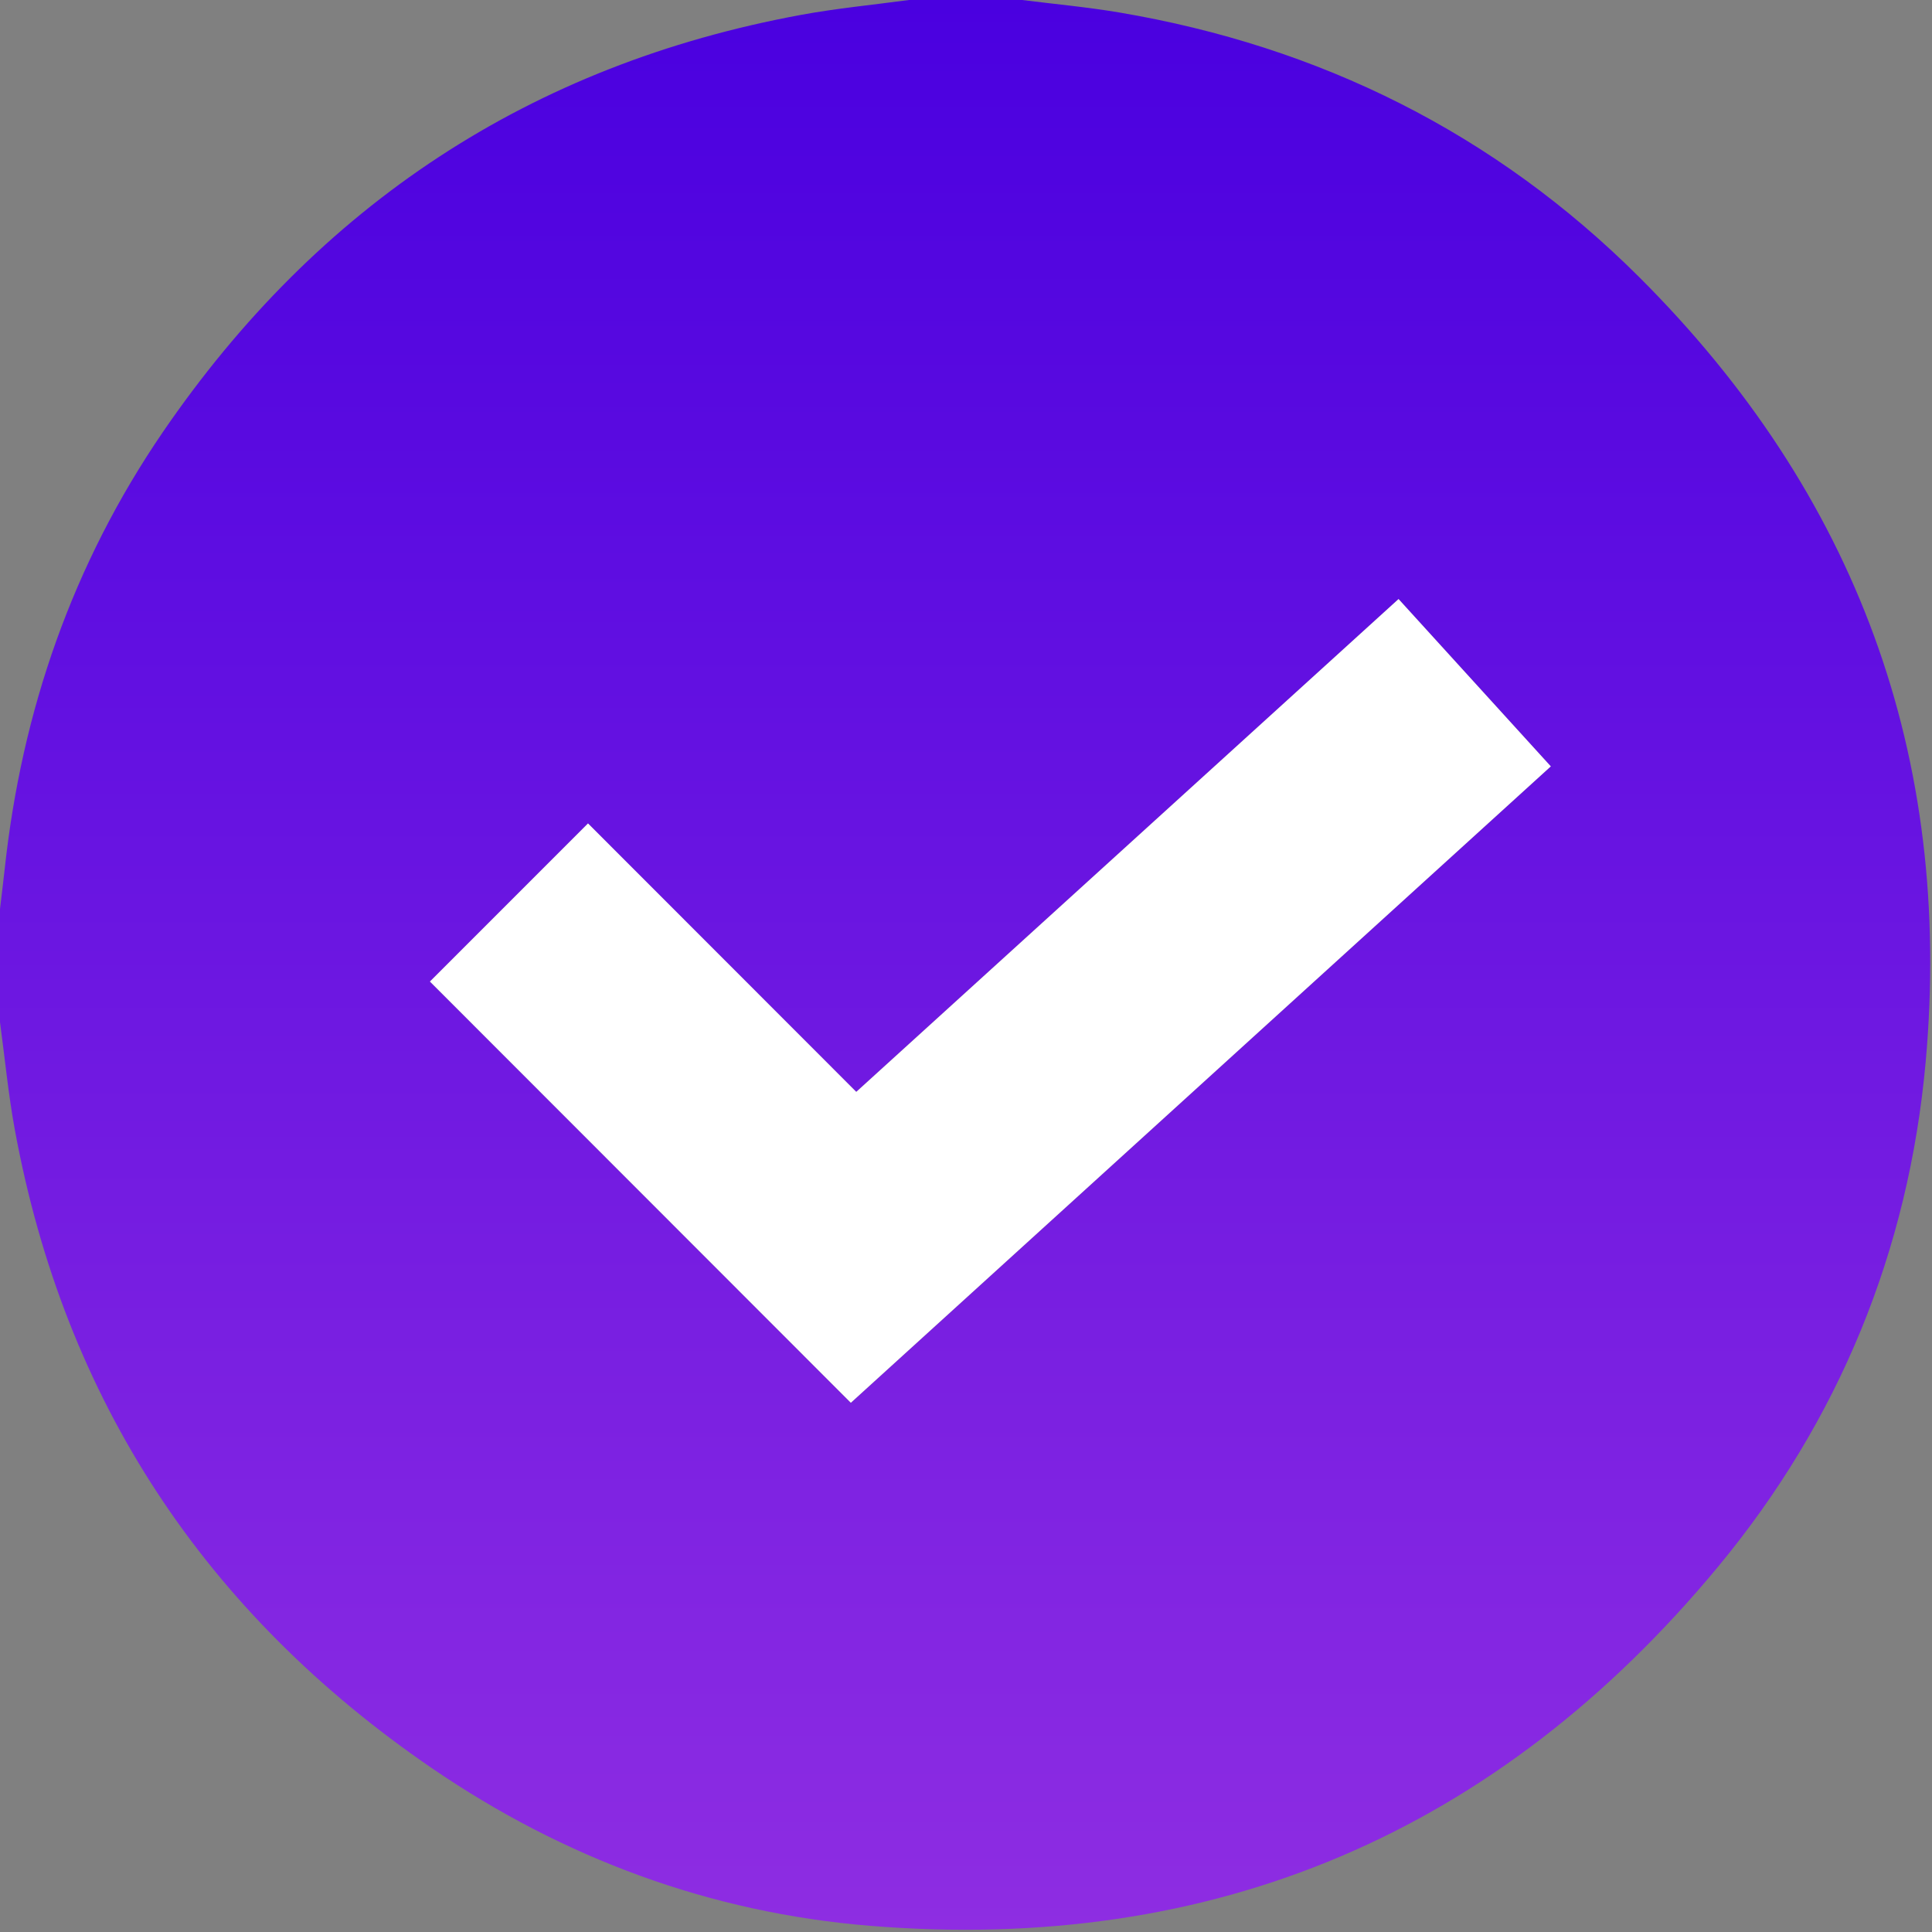 <?xml version="1.0" encoding="UTF-8"?> <svg xmlns="http://www.w3.org/2000/svg" width="409" height="409" viewBox="0 0 409 409" fill="none"><rect x="0" y="0" width="409" height="409" fill="#808080" stroke="none"/> <g clip-path="url(#clip0_1326_24)"> <path d="M0 216.38C0 208.4 0 200.41 0 192.43C0.32 189.68 0.67 186.93 0.97 184.18C4.57 150.52 15.39 119.37 34.51 91.42C67.33 43.47 112.26 13.7 169.58 3.15C177.13 1.76 184.8 1.03 192.42 0C200.4 0 208.39 0 216.37 0C223.21 0.86 230.08 1.49 236.87 2.63C279.42 9.81 316.49 28.22 347.02 58.67C392.96 104.49 413.48 160.12 407.66 224.81C404.06 264.76 389.31 300.76 363.73 331.65C317.17 387.88 257.1 413.64 184.18 407.69C150.45 404.94 119.35 393.42 91.4 374.3C43.48 341.48 13.7 296.55 3.15 239.22C1.76 231.67 1.03 223.99 0 216.38ZM296.07 126.82C257.69 161.7 219.54 196.37 181.26 231.15C162.06 211.94 143.18 193.04 124.47 174.32C113.09 185.71 101.91 196.89 91.01 207.79C120.49 237.29 150.17 267 180.11 296.96C229.27 252.26 278.65 207.37 328.29 162.24C317.51 150.37 306.88 138.7 296.07 126.82Z" fill="url(#paint0_linear_1326_24)"></path> <path d="M296.07 126.82C306.88 138.7 317.51 150.38 328.3 162.24C278.66 207.37 229.28 252.27 180.12 296.96C150.18 266.99 120.5 237.29 91.019 207.79C101.92 196.89 113.09 185.71 124.48 174.32C143.18 193.04 162.07 211.93 181.27 231.15C219.54 196.36 257.69 161.69 296.07 126.82Z" fill="white"></path> </g> <defs> <linearGradient id="paint0_linear_1326_24" x1="204.313" y1="0" x2="204.313" y2="408.528" gradientUnits="userSpaceOnUse"> <stop stop-color="#4A00E0"></stop> <stop offset="1" stop-color="#8E2DE2"></stop> </linearGradient> <clipPath id="clip0_1326_24"> <rect width="408.64" height="408.52" fill="white"></rect> </clipPath> </defs> </svg> 